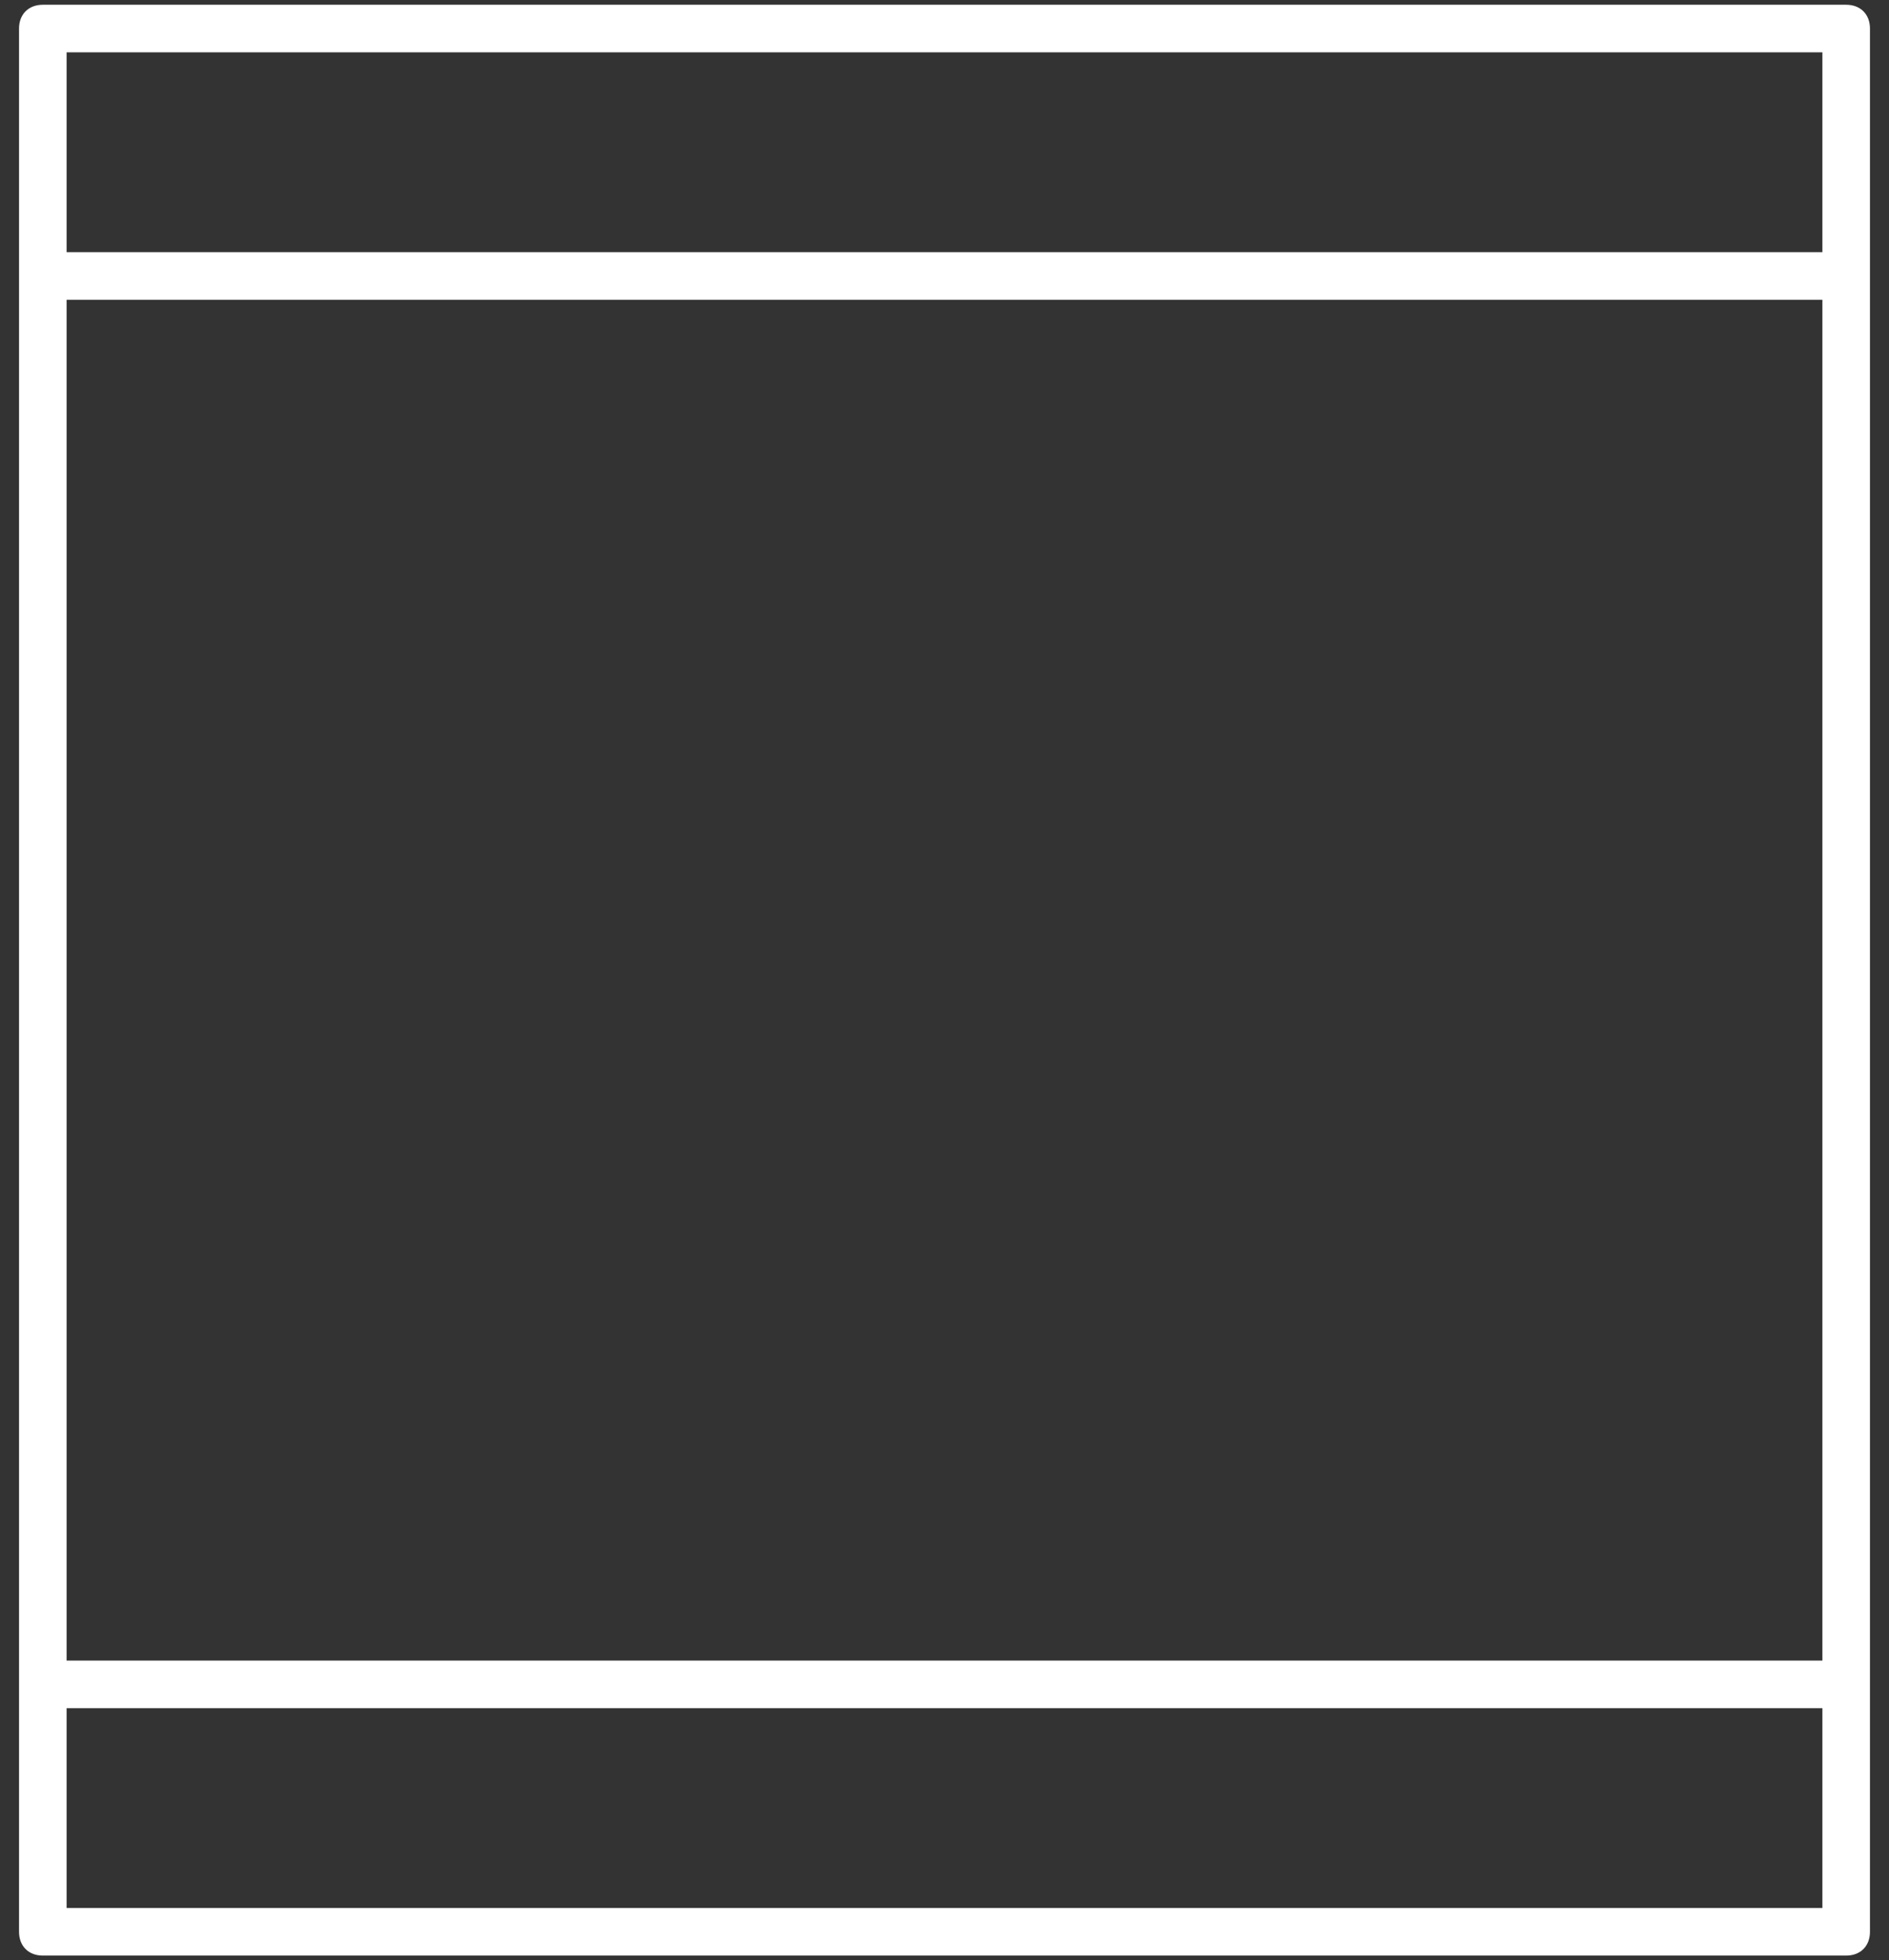 <?xml version="1.0" encoding="utf-8"?>
<!-- Generator: Adobe Illustrator 27.9.1, SVG Export Plug-In . SVG Version: 6.00 Build 0)  -->
<svg version="1.1" id="Ebene_1" xmlns="http://www.w3.org/2000/svg" xmlns:xlink="http://www.w3.org/1999/xlink" x="0px" y="0px"
	 viewBox="0 0 39.7 41.2" style="enable-background:new 0 0 39.7 41.2;" xml:space="preserve">
<rect x="0" y="0" width="39.7" height="41.2" fill="#333333" stroke="none"/>
<style type="text/css">
	.st0{fill:#FFFFFF;}
</style>
<path class="st0" d="M38.8,0.1H0.9c-0.3,0-0.5,0.2-0.5,0.5v40c0,0.3,0.2,0.5,0.5,0.5h37.9c0.3,0,0.5-0.2,0.5-0.5v-40
	C39.3,0.3,39.1,0.1,38.8,0.1z M38.3,1.1v4.2H1.4V1.1H38.3z M38.3,6.3v28.6H1.4V6.3H38.3z M1.4,40.1v-4.2h36.9v4.2H1.4z"/>
</svg>
